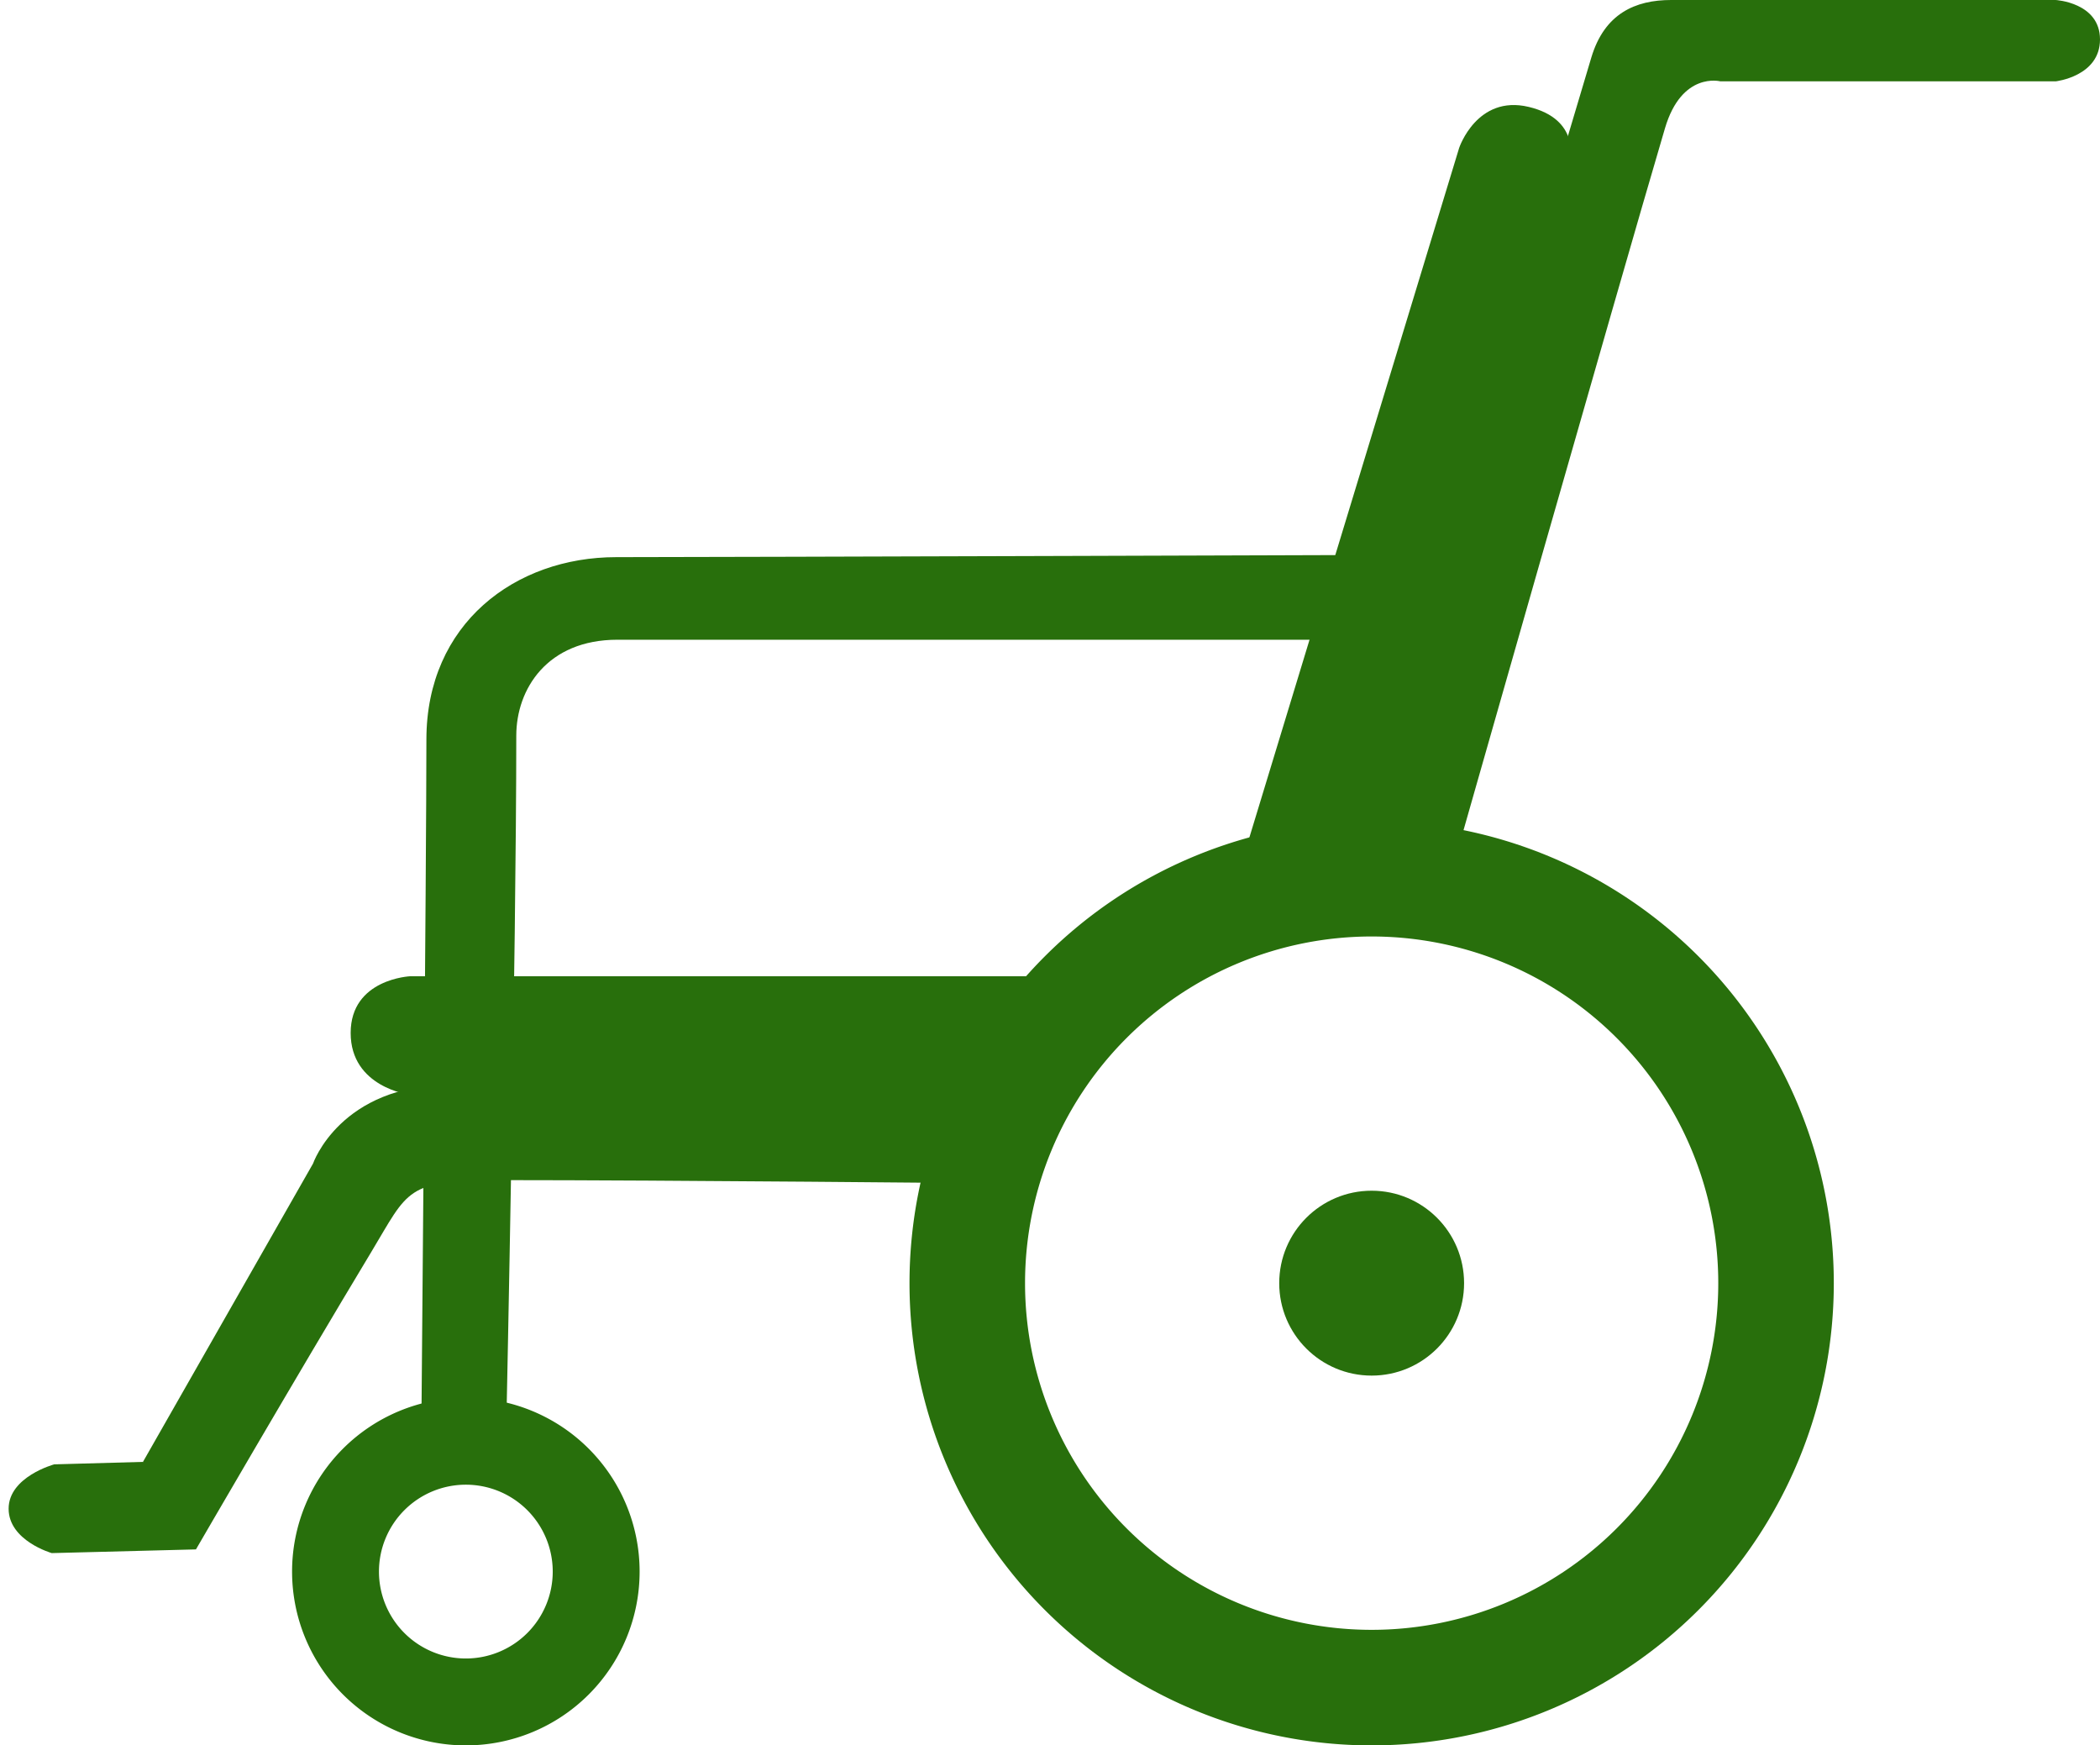 <svg xmlns="http://www.w3.org/2000/svg" width="284" height="236" viewBox="0 0 284 236"><defs><style>.cls-1{fill:#286f0c;fill-rule:evenodd}</style></defs><path class="cls-1" d="m197.333 20-29.666 97.5L184 118.667l28.333-97s1.4-5.549-5.6-7.215-9.4 5.548-9.4 5.548Z"/><path class="cls-1" d="M278 0h-52c-4.833 0-9.006 1.823-10.79 7.767C207.194 34.475 183 117 183 117l13 2s22.8-80.107 29.169-101.66c2.282-7.717 7.5-6.34 7.5-6.34H278s6-.667 6-5.667S278 0 278 0Z"/><path class="cls-1" d="M68.5 191.333s1.321-62.956 1.321-91.856C69.821 93.174 74 86.5 83.5 86.5h115s6.577-.153 6.577-5.82-6.744-5.68-6.744-5.68-101.333.333-115 .333-25.667 9-25.667 24.667S57 191.333 57 191.333h11.5Z"/><path class="cls-1" d="M55.5 132H140v16H55.333s-7.91-1-7.91-8.329S55.5 132 55.5 132Z"/><path class="cls-1" d="m7 210 19.5-.5s13.484-23.251 23.691-40.183c5.078-8.423 4.644-9.749 17.3-9.749 23.218 0 66.509.432 66.509.432l5-13s-65.667-.333-78-.333c-15 0-18.667 10.666-18.667 10.666l-23 40.334-12 .333s-6.167 1.671-6.167 6S7 210 7 210Z"/><path class="cls-1" d="M185.5 111a62.5 62.5 0 1 1-62.5 62.5 62.5 62.5 0 0 1 62.5-62.5Zm0 15.625a46.875 46.875 0 1 1-46.875 46.875 46.875 46.875 0 0 1 46.875-46.875Z"/><path class="cls-1" d="M63 189a23.5 23.5 0 1 1-23.5 23.5A23.5 23.5 0 0 1 63 189Zm0 11.75a11.75 11.75 0 1 1-11.75 11.75A11.75 11.75 0 0 1 63 200.75Z"/><circle cx="185.5" cy="173.5" r="12.5" style="fill:#286f0c"/></svg>